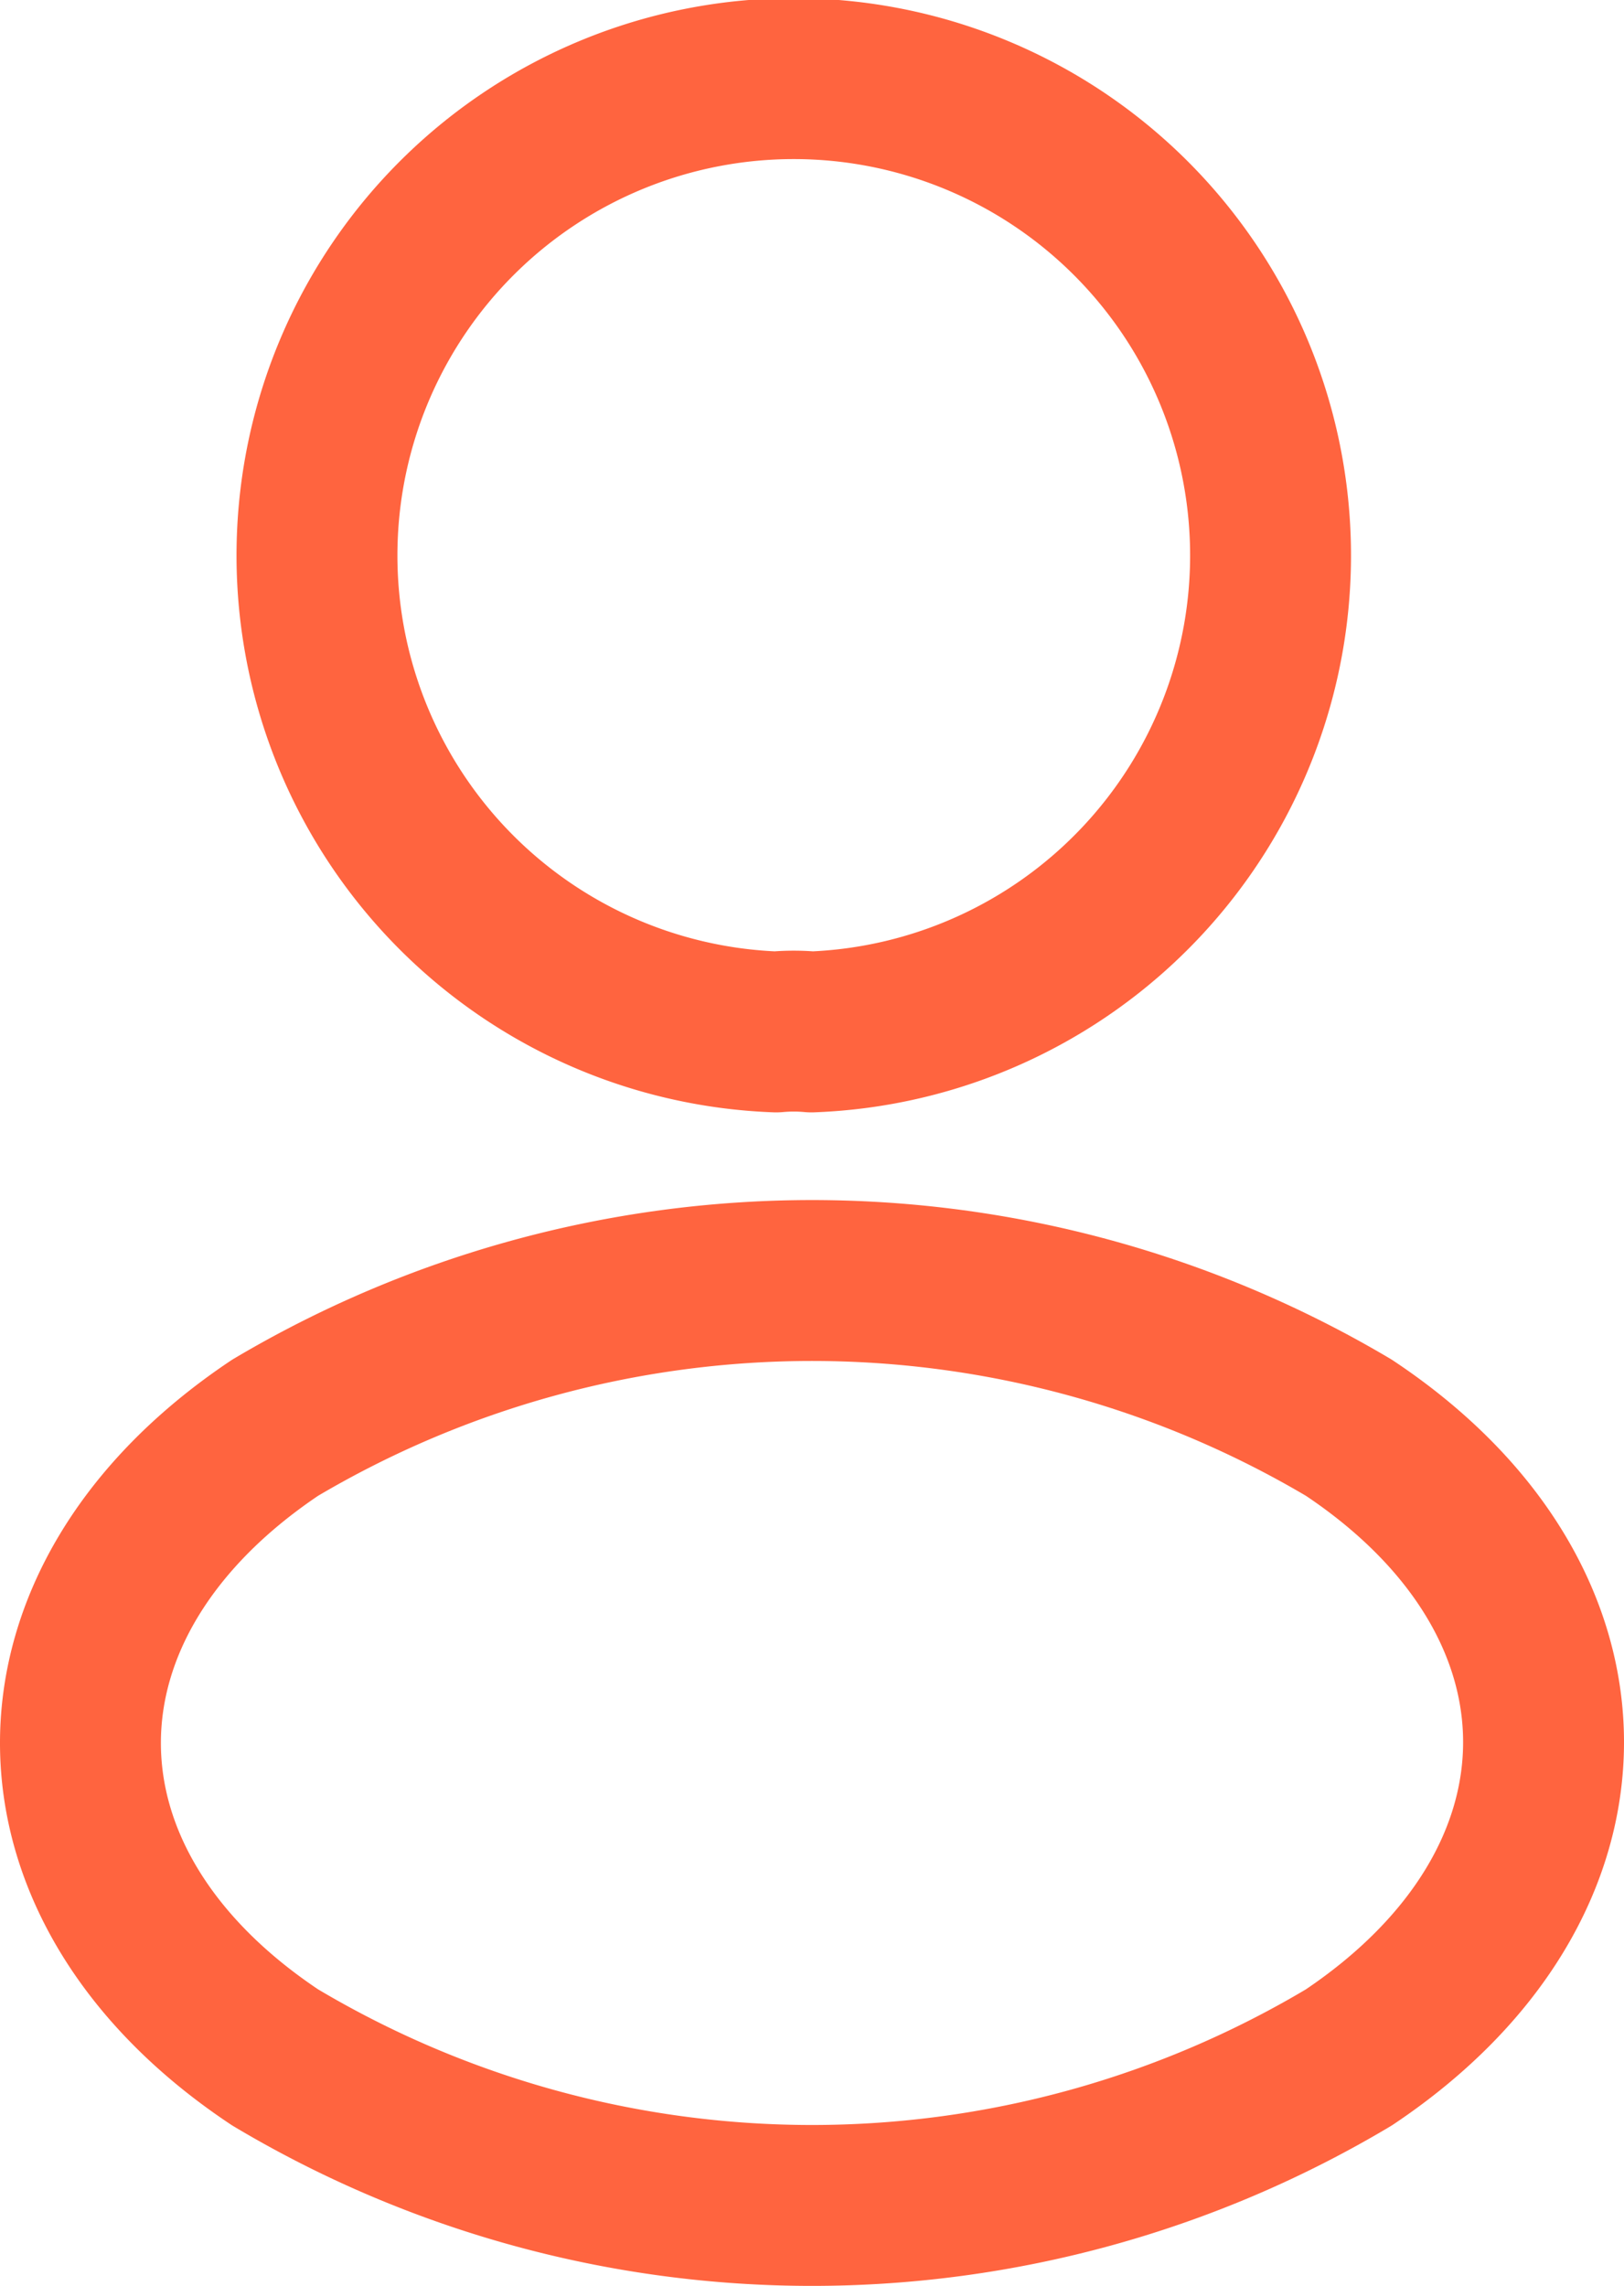 <svg xmlns="http://www.w3.org/2000/svg" width="15.14" height="21.31" viewBox="0 0 15.14 21.31"><g transform="translate(-4.595 -1.25)"><path d="M12.16,10.87a1.818,1.818,0,0,0-.33,0,4.445,4.445,0,1,1,.33,0Z" fill="none" stroke="#ff643f" stroke-linecap="round" stroke-linejoin="round" stroke-width="1.5"/><path d="M7.16,14.56c-2.42,1.62-2.42,4.26,0,5.87a9.766,9.766,0,0,0,10.01,0c2.42-1.62,2.42-4.26,0-5.87A9.812,9.812,0,0,0,7.16,14.56Z" fill="none" stroke="#ff643f" stroke-linecap="round" stroke-linejoin="round" stroke-width="1.5"/></g></svg>